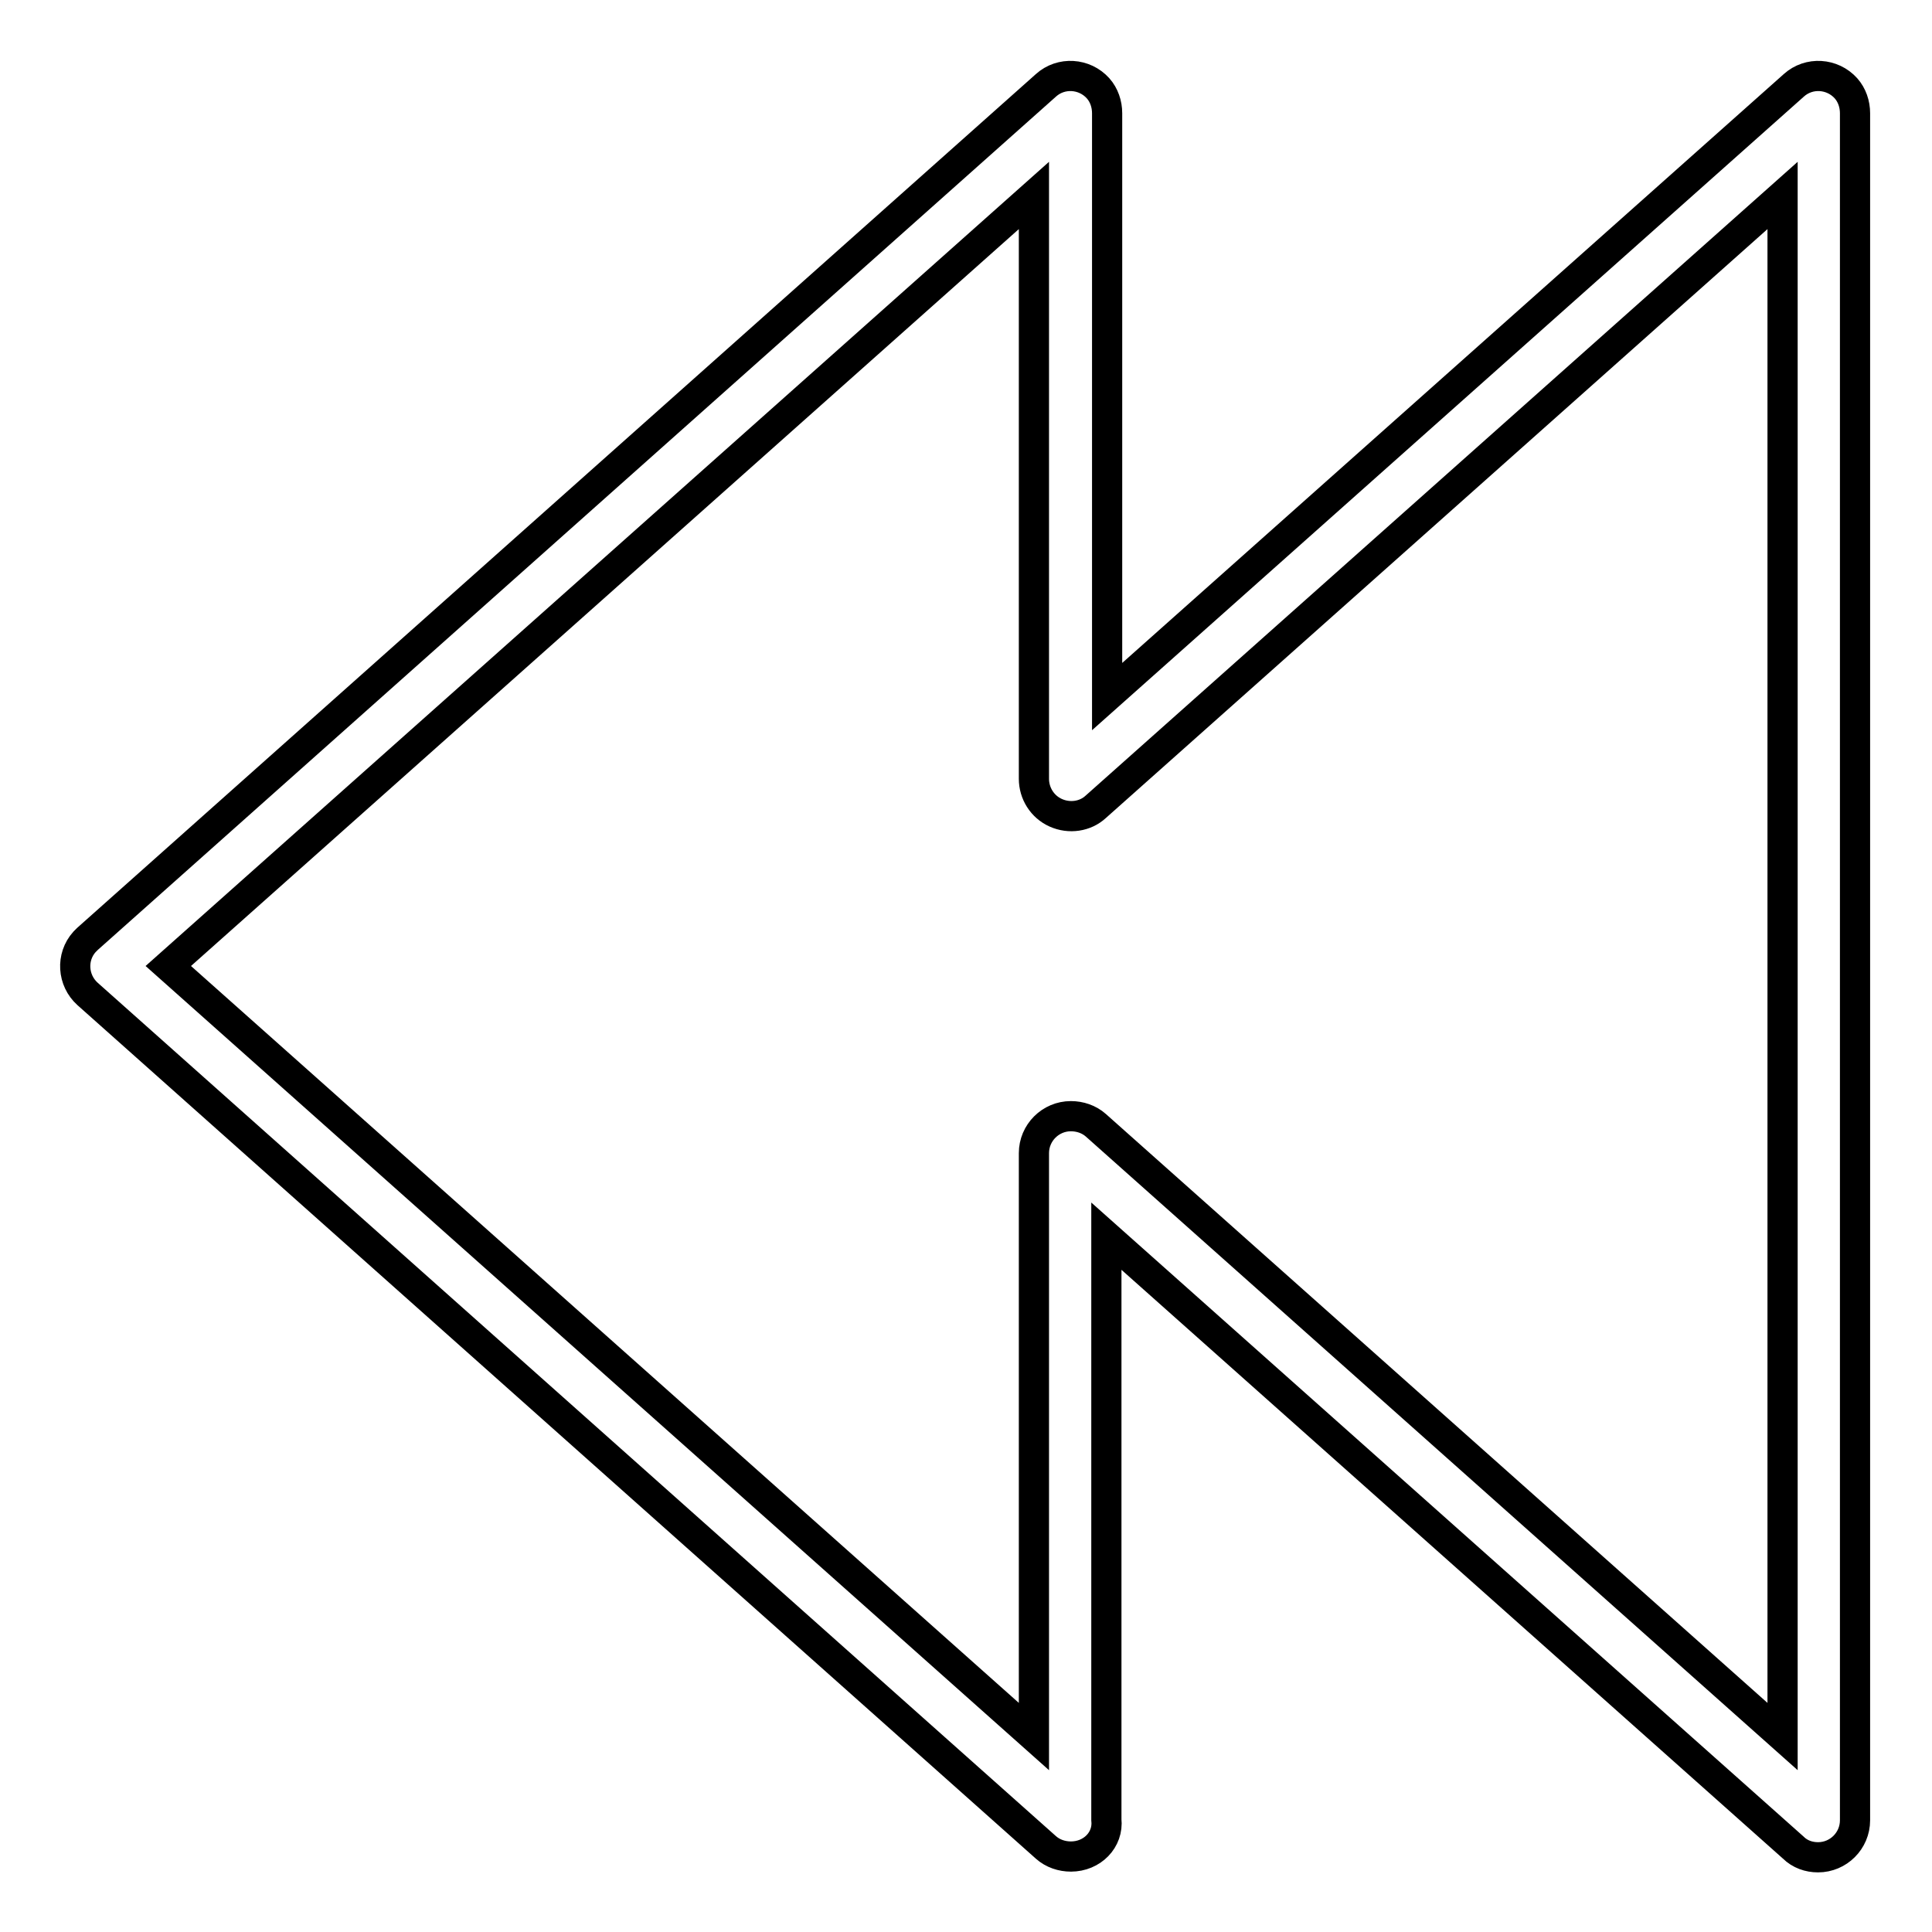 <?xml version="1.0" encoding="utf-8"?>
<!-- Svg Vector Icons : http://www.onlinewebfonts.com/icon -->
<!DOCTYPE svg PUBLIC "-//W3C//DTD SVG 1.1//EN" "http://www.w3.org/Graphics/SVG/1.1/DTD/svg11.dtd">
<svg version="1.1" xmlns="http://www.w3.org/2000/svg" xmlns:xlink="http://www.w3.org/1999/xlink" x="0px" y="0px" viewBox="0 0 256 256" enable-background="new 0 0 256 256" xml:space="preserve">
<g> <path stroke-width="4" fill-opacity="0" stroke="#000000"  d="M141.9,246c-1.2,0-2.4-0.4-3.3-1.2l-127-113.1c-2-1.8-2.2-4.9-0.4-6.9c0.1-0.1,0.3-0.3,0.4-0.4l127-113.1 c2-1.8,5.1-1.6,6.9,0.4c0.8,0.9,1.2,2.1,1.2,3.3v77.3l91-81c2-1.8,5.1-1.6,6.9,0.4c0.8,0.9,1.2,2.1,1.2,3.3v226.2 c0,2.7-2.2,4.9-4.9,4.9c-1.2,0-2.4-0.4-3.3-1.3l-91-81v77.3C146.9,243.8,144.7,246,141.9,246C142,246,141.9,246,141.9,246z  M141.9,147.9c1.2,0,2.4,0.4,3.3,1.2l91,81V25.9l-91,81c-1.4,1.3-3.5,1.6-5.3,0.8c-1.8-0.8-2.9-2.6-2.9-4.5V25.9L22.3,128 L137,230.1v-77.3C137,150.1,139.2,147.9,141.9,147.9C141.9,147.9,141.9,147.9,141.9,147.9L141.9,147.9z"/></g>
</svg>